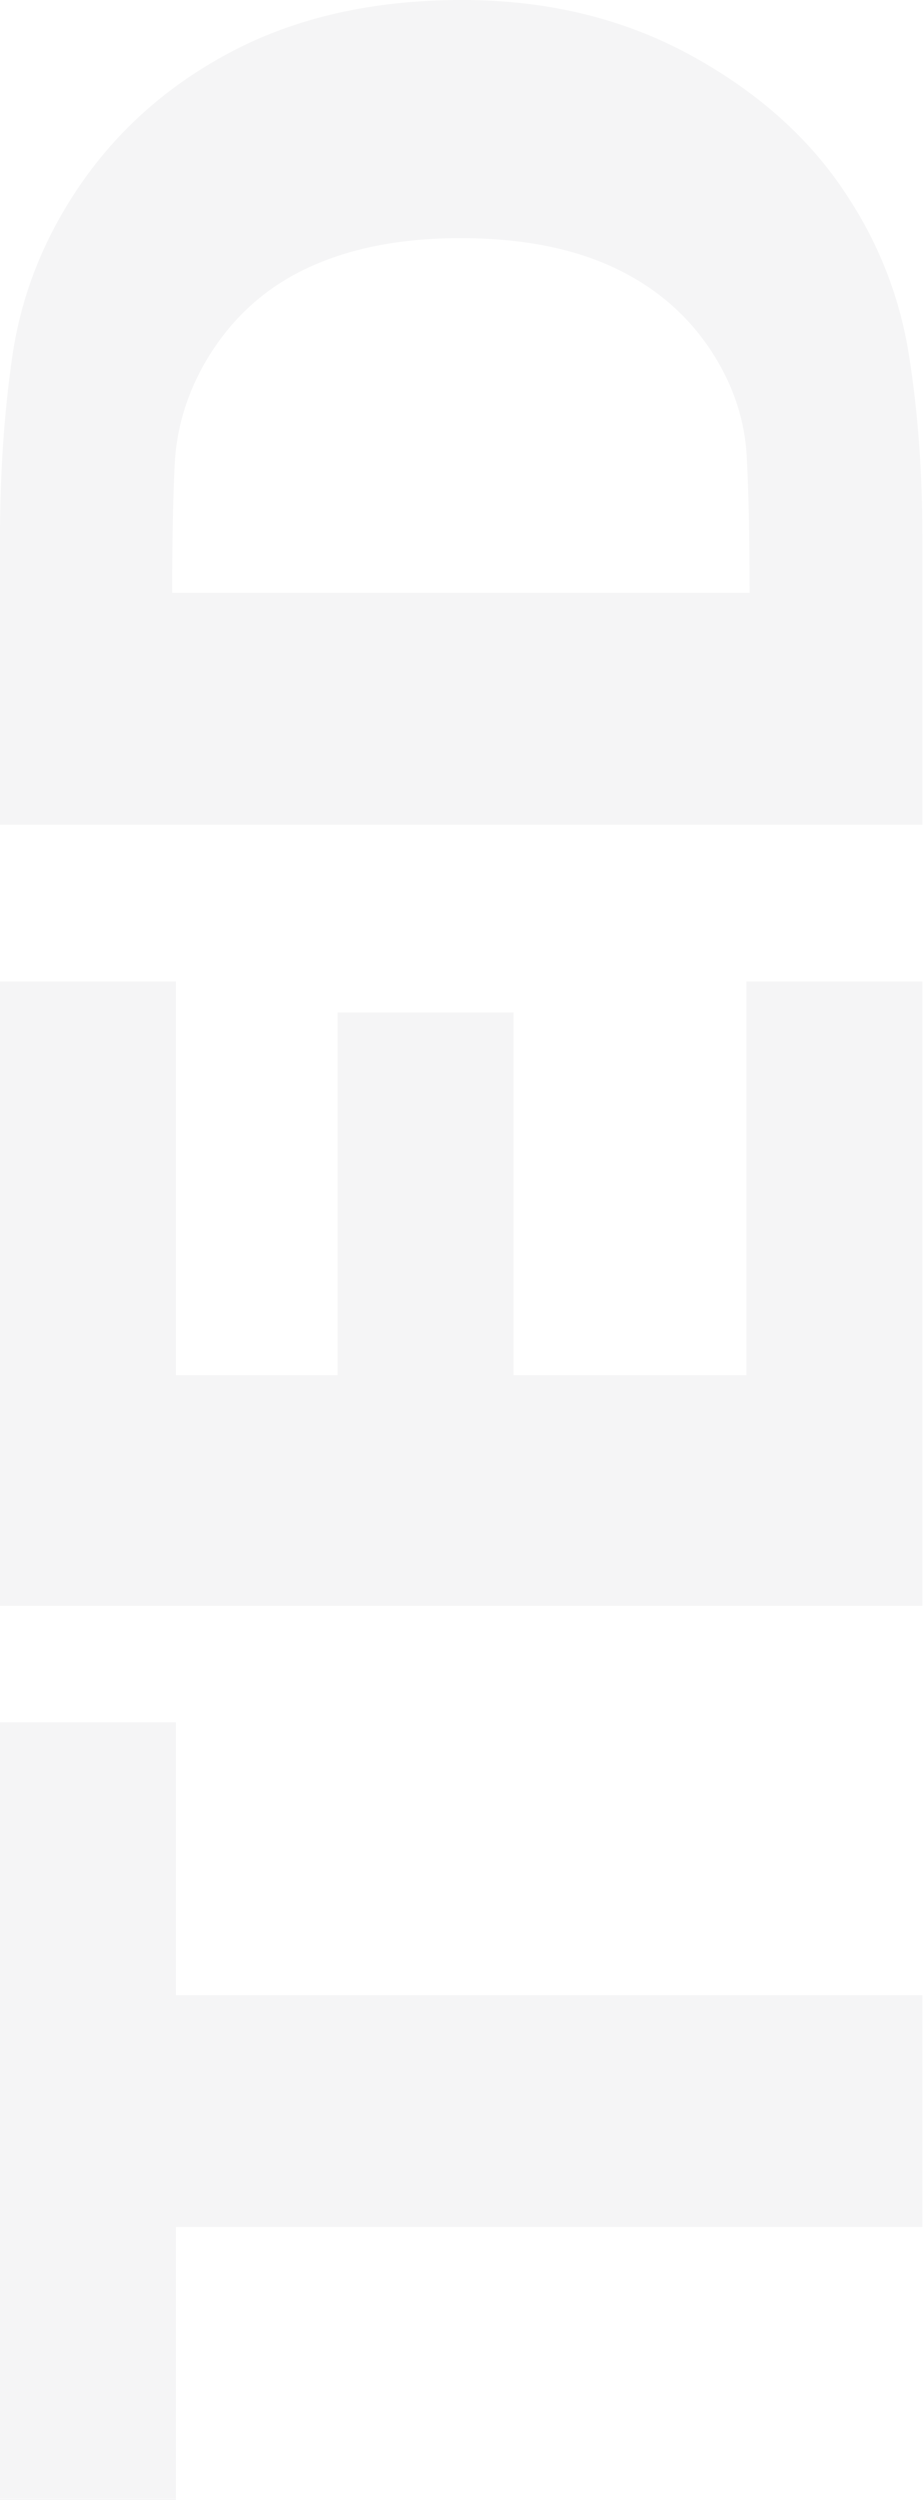 <?xml version="1.0" encoding="utf-8"?>
<!-- Generator: Adobe Illustrator 16.2.0, SVG Export Plug-In . SVG Version: 6.00 Build 0)  -->
<!DOCTYPE svg PUBLIC "-//W3C//DTD SVG 1.1//EN" "http://www.w3.org/Graphics/SVG/1.1/DTD/svg11.dtd">
<svg version="1.1" id="Режим_изоляции"
	 xmlns="http://www.w3.org/2000/svg" xmlns:xlink="http://www.w3.org/1999/xlink" x="0px" y="0px" width="222px" height="600px"
	 viewBox="0 0 222 600" enable-background="new 0 0 222 600" xml:space="preserve">
<g opacity="0.04">
	<g>
		<g>
			<path fill="#000112" d="M221.608,534.516H42.267V600H0V413.367h42.267v65.485h179.342V534.516z"/>
		</g>
		<g>
			<path fill="#000112" d="M221.608,385.428H0V235.556h42.267v94.506h38.845v-87.064h42.27v87.064h55.959v-94.506h42.269V385.428z"
				/>
		</g>
		<g>
			<path fill="#000112" d="M111.027,0c20.641,0,39.119,4.517,55.438,13.544c16.319,9.03,28.851,20.441,37.579,34.231
				c7.443,11.511,12.229,24.036,14.363,37.579c2.134,13.544,3.2,27.957,3.2,43.235v69.355H0v-68.761
				C0,113.61,0.995,99.023,2.976,85.43c1.987-13.593,6.801-26.343,14.437-38.25c9.33-14.585,21.9-26.094,37.729-34.526
				C70.969,4.219,89.595,0,111.027,0z M110.58,57.152c-14.584,0-27.063,2.507-37.431,7.516
				c-10.365,5.011-18.478,12.724-24.333,23.143c-4.168,7.541-6.445,15.456-6.847,23.738c-0.395,8.286-0.596,18.183-0.596,29.689
				v1.044h138.71v-1.044c0-12.5-0.223-23.04-0.67-31.624c-0.447-8.58-3.097-16.744-7.962-24.482
				c-5.754-9.128-13.692-16.074-23.813-20.836C137.519,59.533,125.165,57.152,110.58,57.152z"/>
		</g>
	</g>
</g>
</svg>
